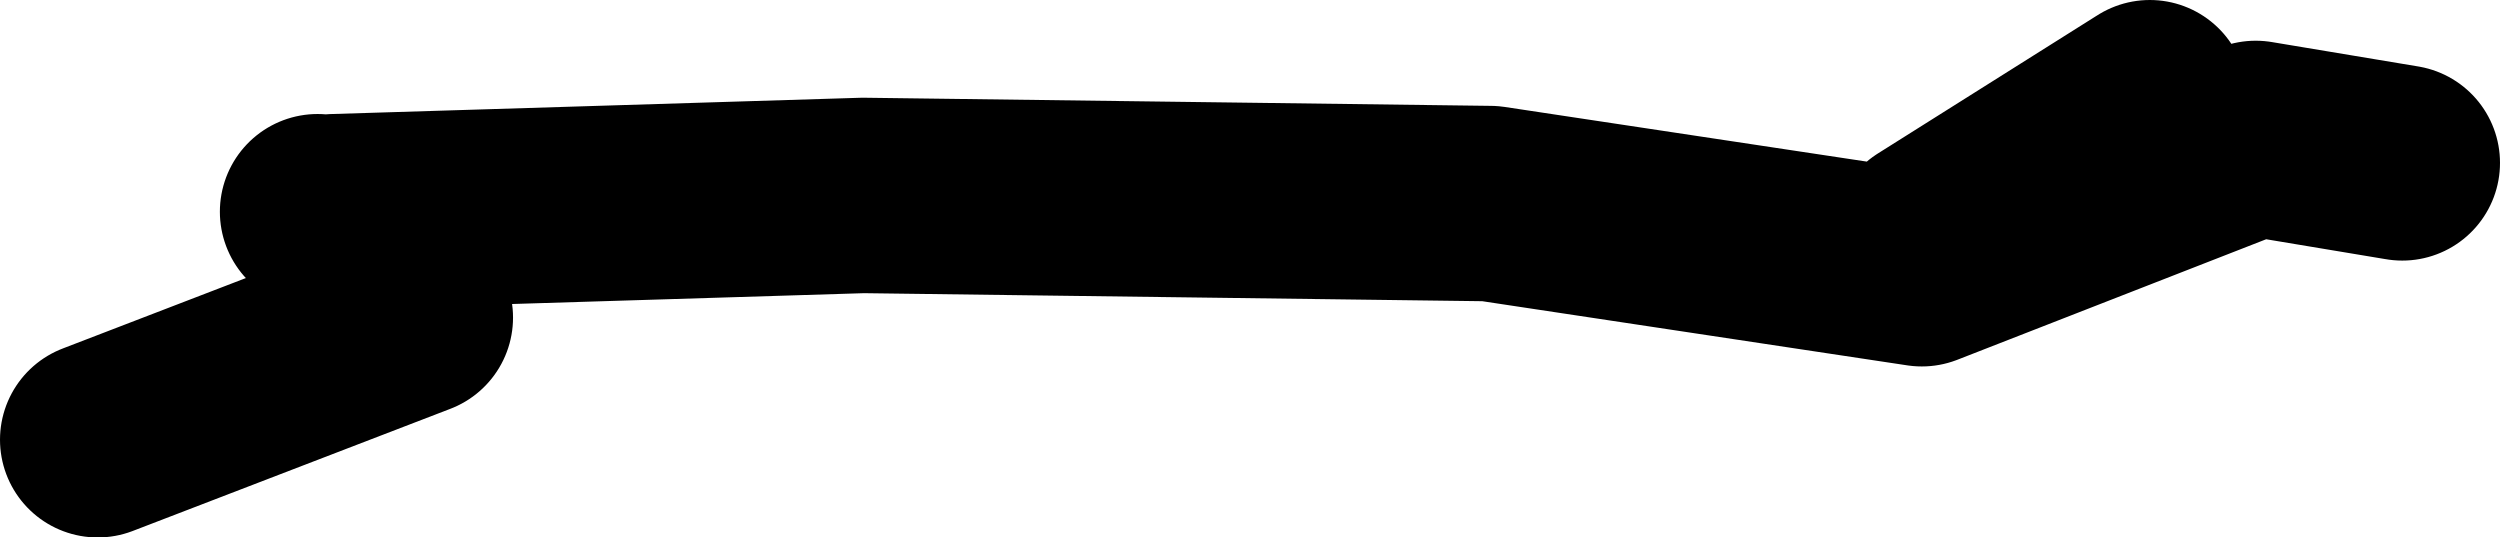 <?xml version="1.0" encoding="UTF-8" standalone="no"?>
<svg xmlns:xlink="http://www.w3.org/1999/xlink" height="16.5px" width="76.75px" xmlns="http://www.w3.org/2000/svg">
  <g transform="matrix(1.0, 0.0, 0.0, 1.0, 19.75, -25.1)">
    <path d="M-9.5 31.6 L6.75 31.1 26.0 31.35 39.25 33.35 49.5 29.35 54.0 30.1 M39.5 32.35 L46.25 28.1 M-10.0 31.6 L-7.0 34.85 -16.75 38.6" fill="none" stroke="#000000" stroke-linecap="round" stroke-linejoin="round" stroke-width="6.0"/>
  </g>
</svg>
